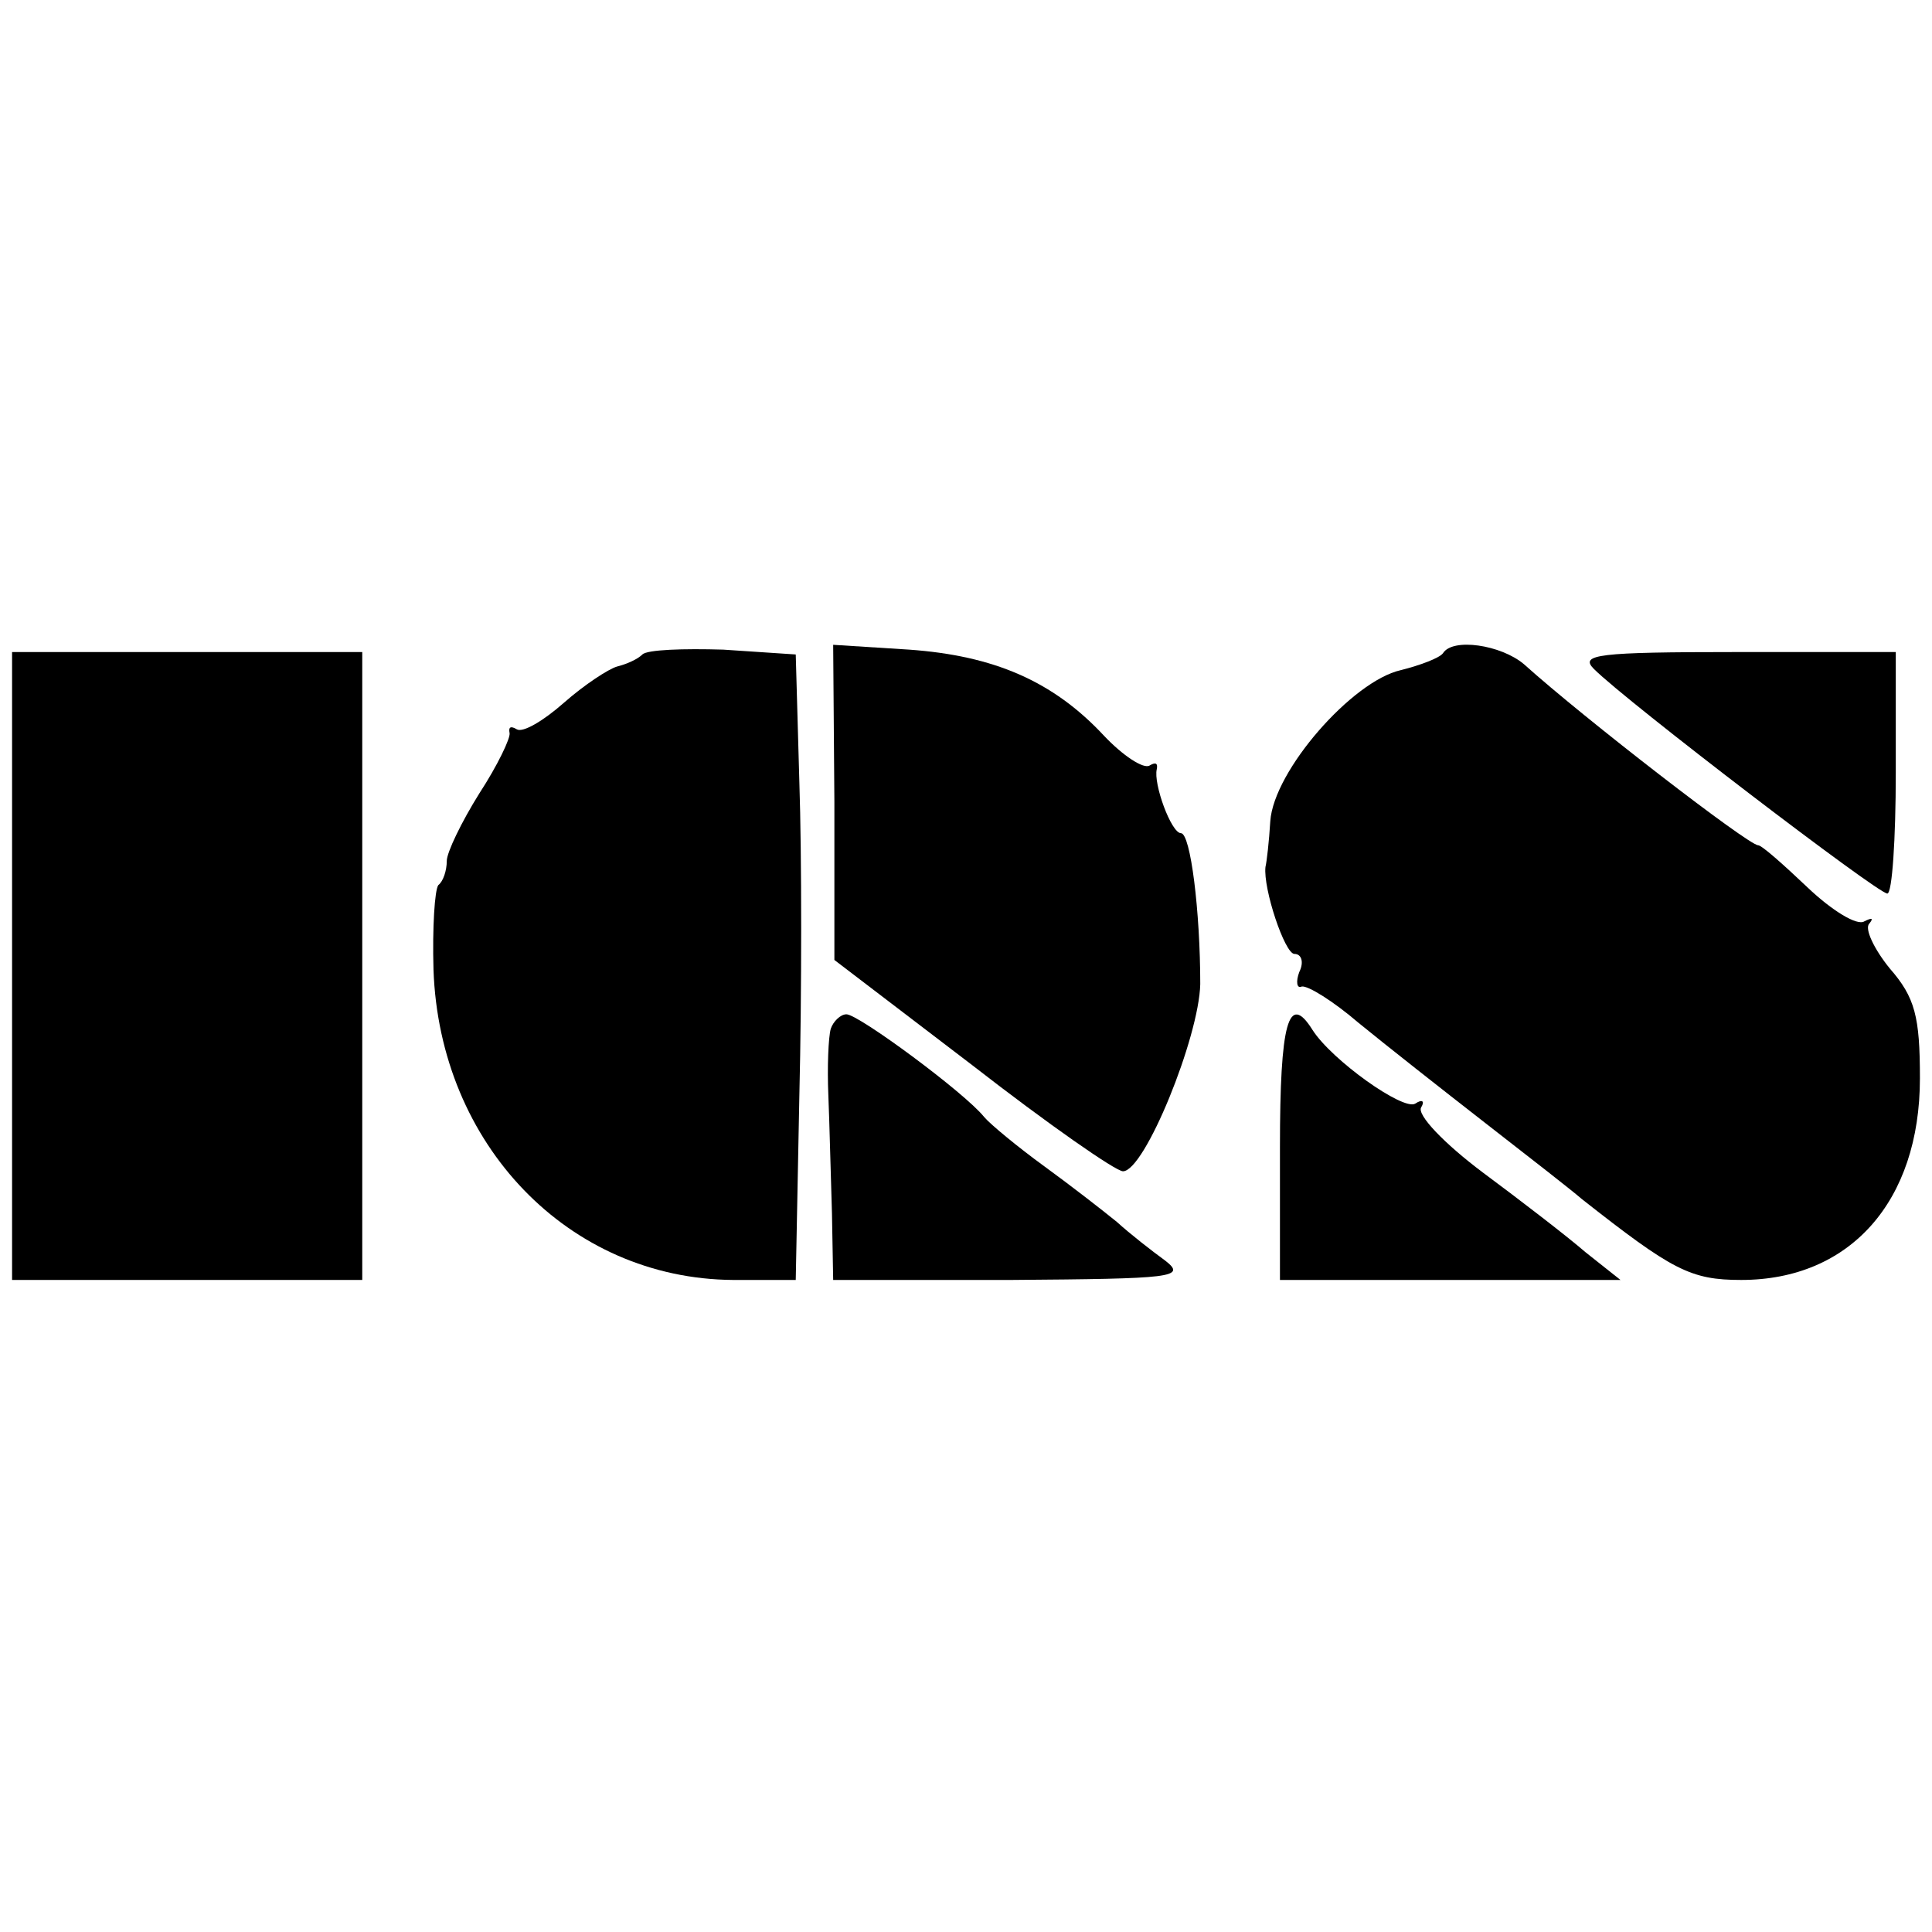 <?xml version="1.0" standalone="no"?>
<!DOCTYPE svg PUBLIC "-//W3C//DTD SVG 20010904//EN"
 "http://www.w3.org/TR/2001/REC-SVG-20010904/DTD/svg10.dtd">
<svg version="1.0" xmlns="http://www.w3.org/2000/svg"
 width="160pt" height="160pt" viewBox="0 0 160 160"
 preserveAspectRatio="xMidYMid meet">
<g transform="translate(0,160) scale(0.1,-0.1)"
fill="#000000" stroke="none">
<path d="M532 1058 c-4 -4 -13 -8 -21 -10 -7 -2 -27 -15 -44 -30 -17 -15 -34
-25 -39 -22 -5 3 -7 2 -6 -3 1 -4 -10 -27 -25 -50 -15 -24 -27 -49 -27 -56 0
-8 -3 -17 -7 -20 -3 -4 -5 -35 -4 -70 5 -145 112 -256 248 -257 l52 0 3 153
c2 83 2 200 0 259 l-3 106 -60 4 c-33 1 -63 0 -67 -4z"/>
<path d="M691 936 l0 -131 114 -87 c63 -49 119 -88 125 -88 18 0 63 111 64
155 0 60 -8 125 -16 125 -8 0 -23 41 -20 53 1 5 -1 6 -6 3 -5 -3 -22 8 -38 25
-42 45 -91 66 -161 71 l-63 4 1 -130z"/>
<path d="M1195 1059 c-3 -4 -19 -10 -35 -14 -40 -9 -105 -83 -108 -125 -1 -17
-3 -34 -4 -38 -2 -18 16 -72 24 -72 6 0 8 -7 4 -15 -3 -8 -2 -14 2 -12 5 1 26
-12 47 -30 22 -18 69 -55 105 -83 36 -28 72 -56 80 -63 75 -59 90 -67 132 -67
90 0 148 65 148 167 0 51 -4 67 -25 91 -13 16 -21 33 -17 37 4 5 2 5 -4 2 -6
-4 -27 9 -47 28 -20 19 -38 35 -41 35 -8 0 -144 105 -194 150 -19 16 -59 22
-67 9z"/>
<path d="M10 800 l0 -260 145 0 145 0 0 260 0 260 -145 0 -145 0 0 -260z"/>
<path d="M1320 1046 c27 -27 235 -186 243 -186 4 0 7 45 7 100 l0 100 -132 0
c-115 0 -130 -2 -118 -14z"/>
<path d="M688 748 c-2 -7 -3 -32 -2 -55 1 -24 2 -68 3 -98 l1 -55 148 0 c133
1 145 2 127 16 -11 8 -29 22 -40 32 -11 9 -38 30 -60 46 -22 16 -45 35 -50 41
-16 20 -104 85 -114 85 -5 0 -11 -6 -13 -12z"/>
<path d="M1060 650 l0 -110 141 0 141 0 -29 23 c-15 13 -54 43 -85 66 -32 24
-55 48 -51 54 3 5 1 7 -5 3 -10 -6 -69 36 -85 61 -20 32 -27 6 -27 -97z"/>
</g>
</svg>
